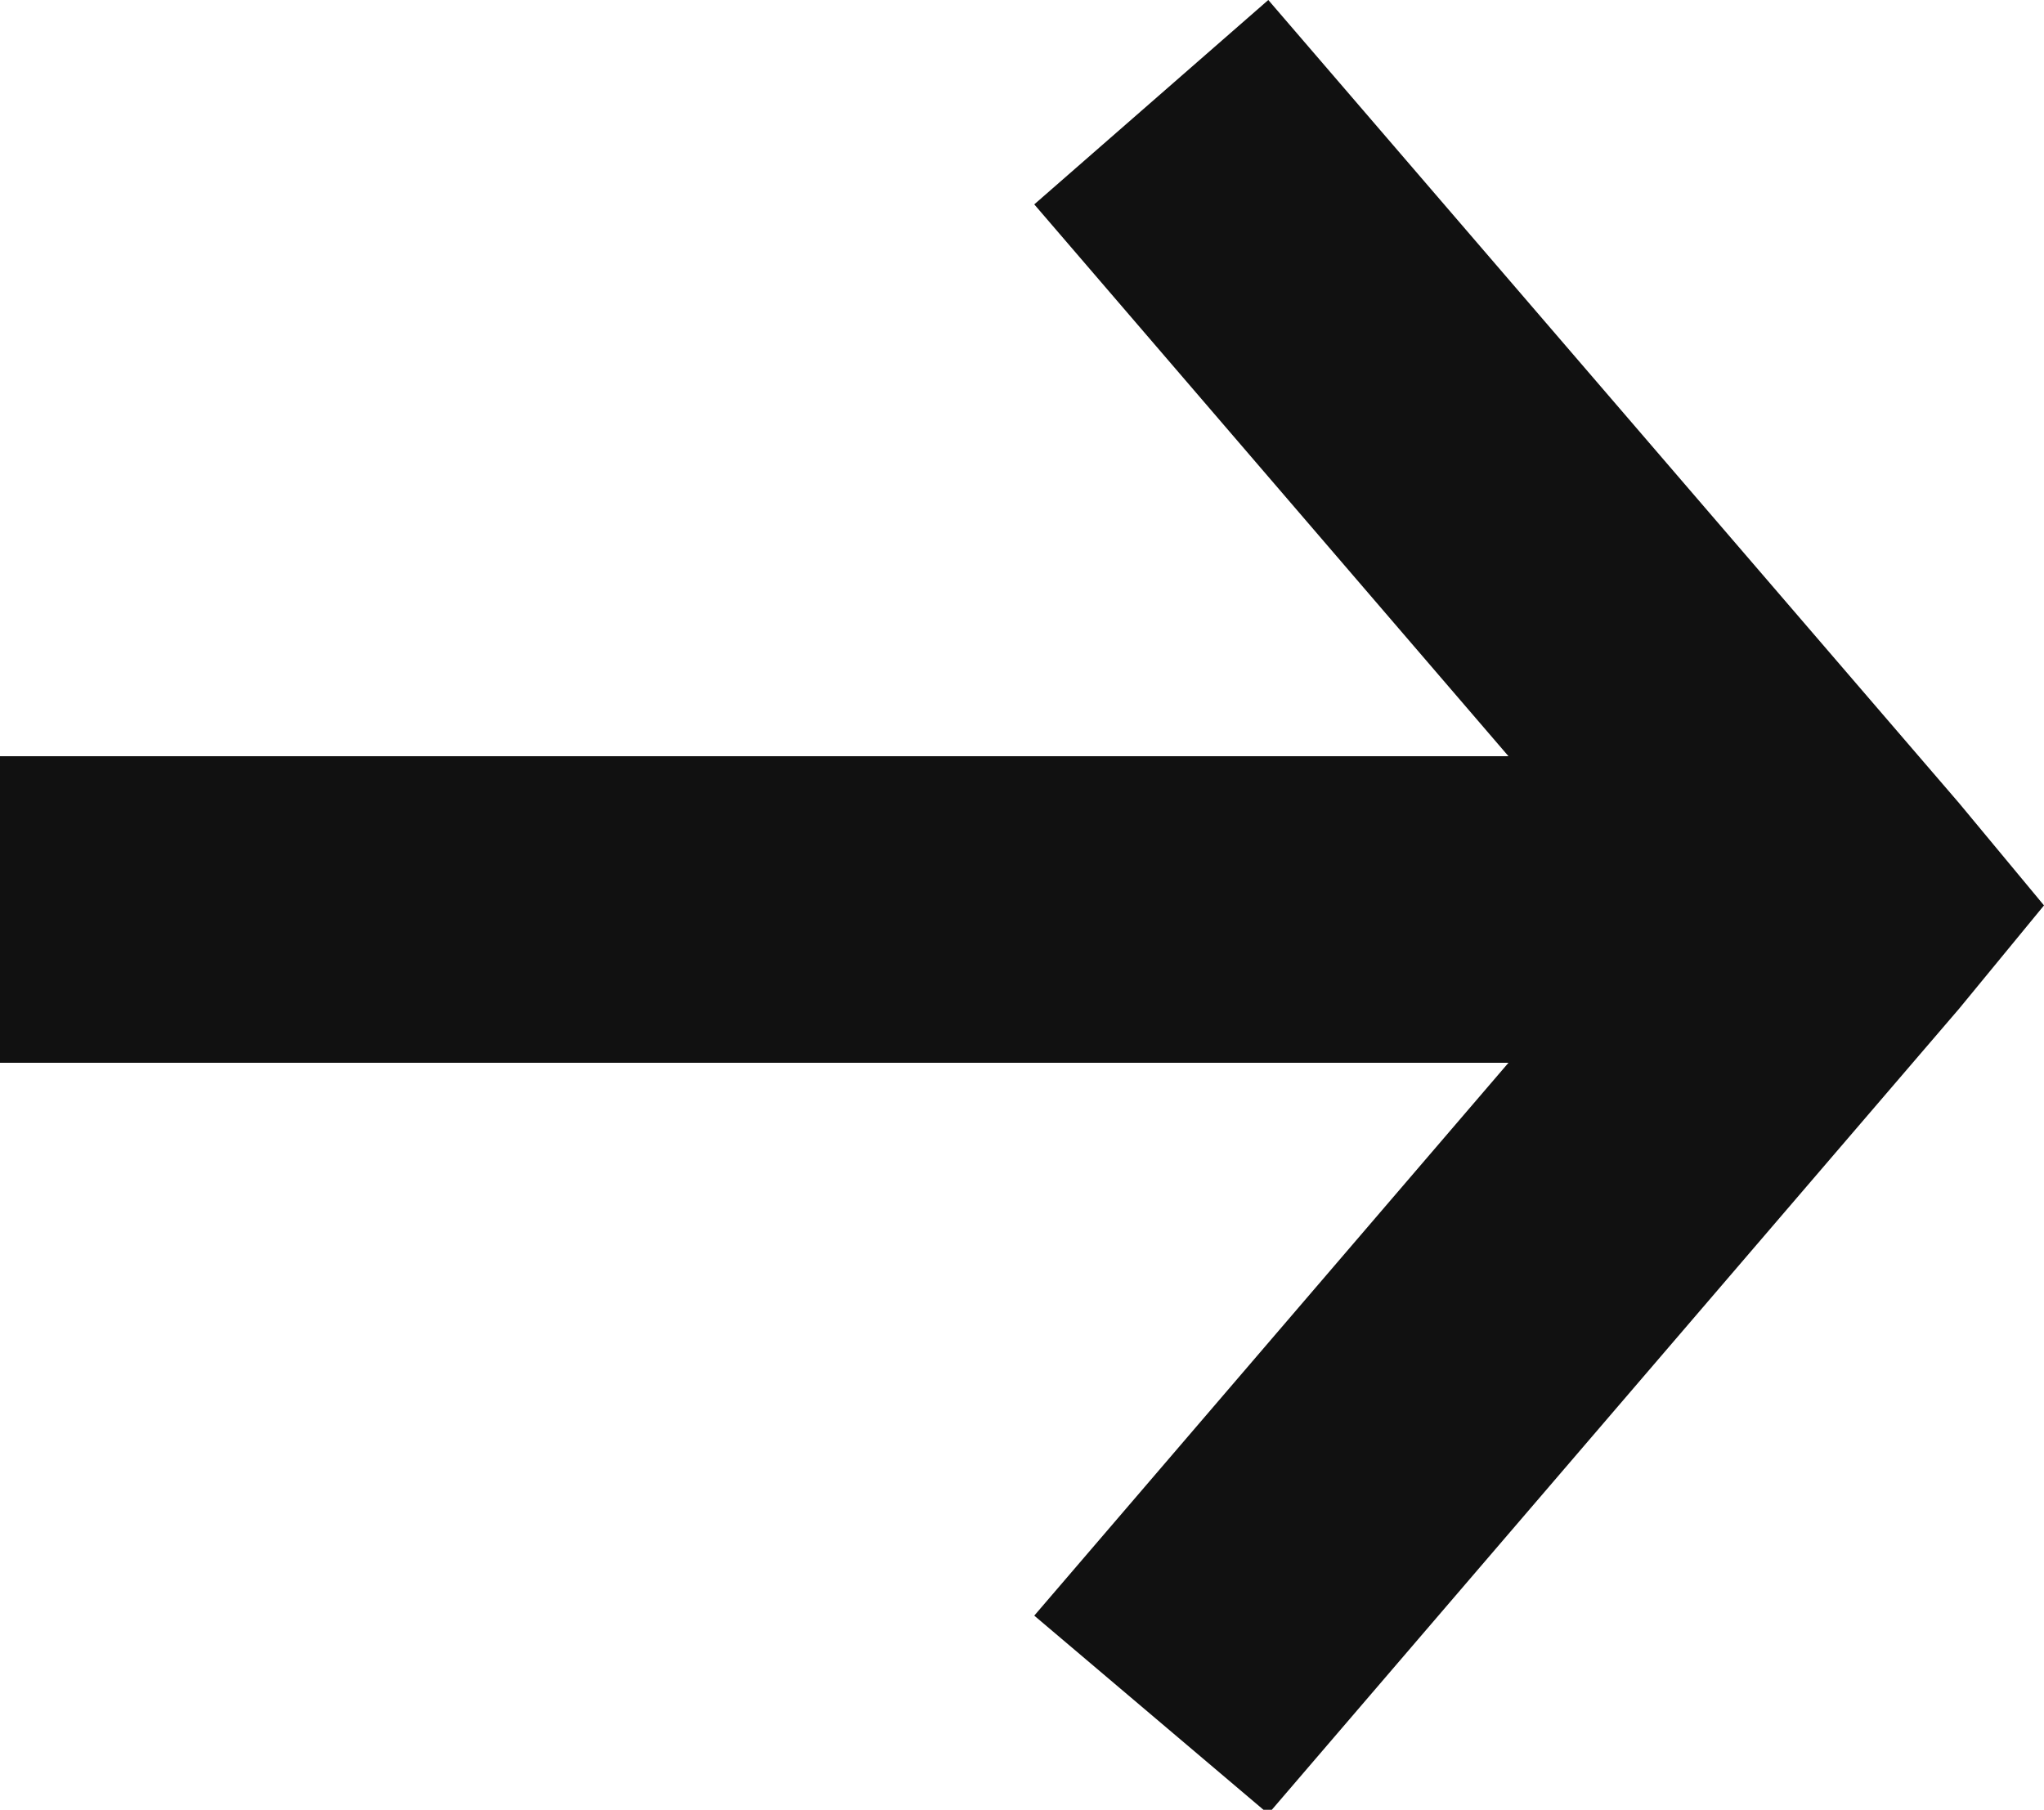 <svg xmlns="http://www.w3.org/2000/svg" viewBox="0 0 20 17.71"><defs><style>.cls-1{fill:#111;}</style></defs><g id="Layer_2" data-name="Layer 2"><g id="content"><path class="cls-1" d="M20,8.86l-.83-1L12.41,0,10.12,2l4.64,5.4H0v3H14.76l-4.64,5.41,2.29,1.94,6.76-7.88Z"/></g></g></svg>